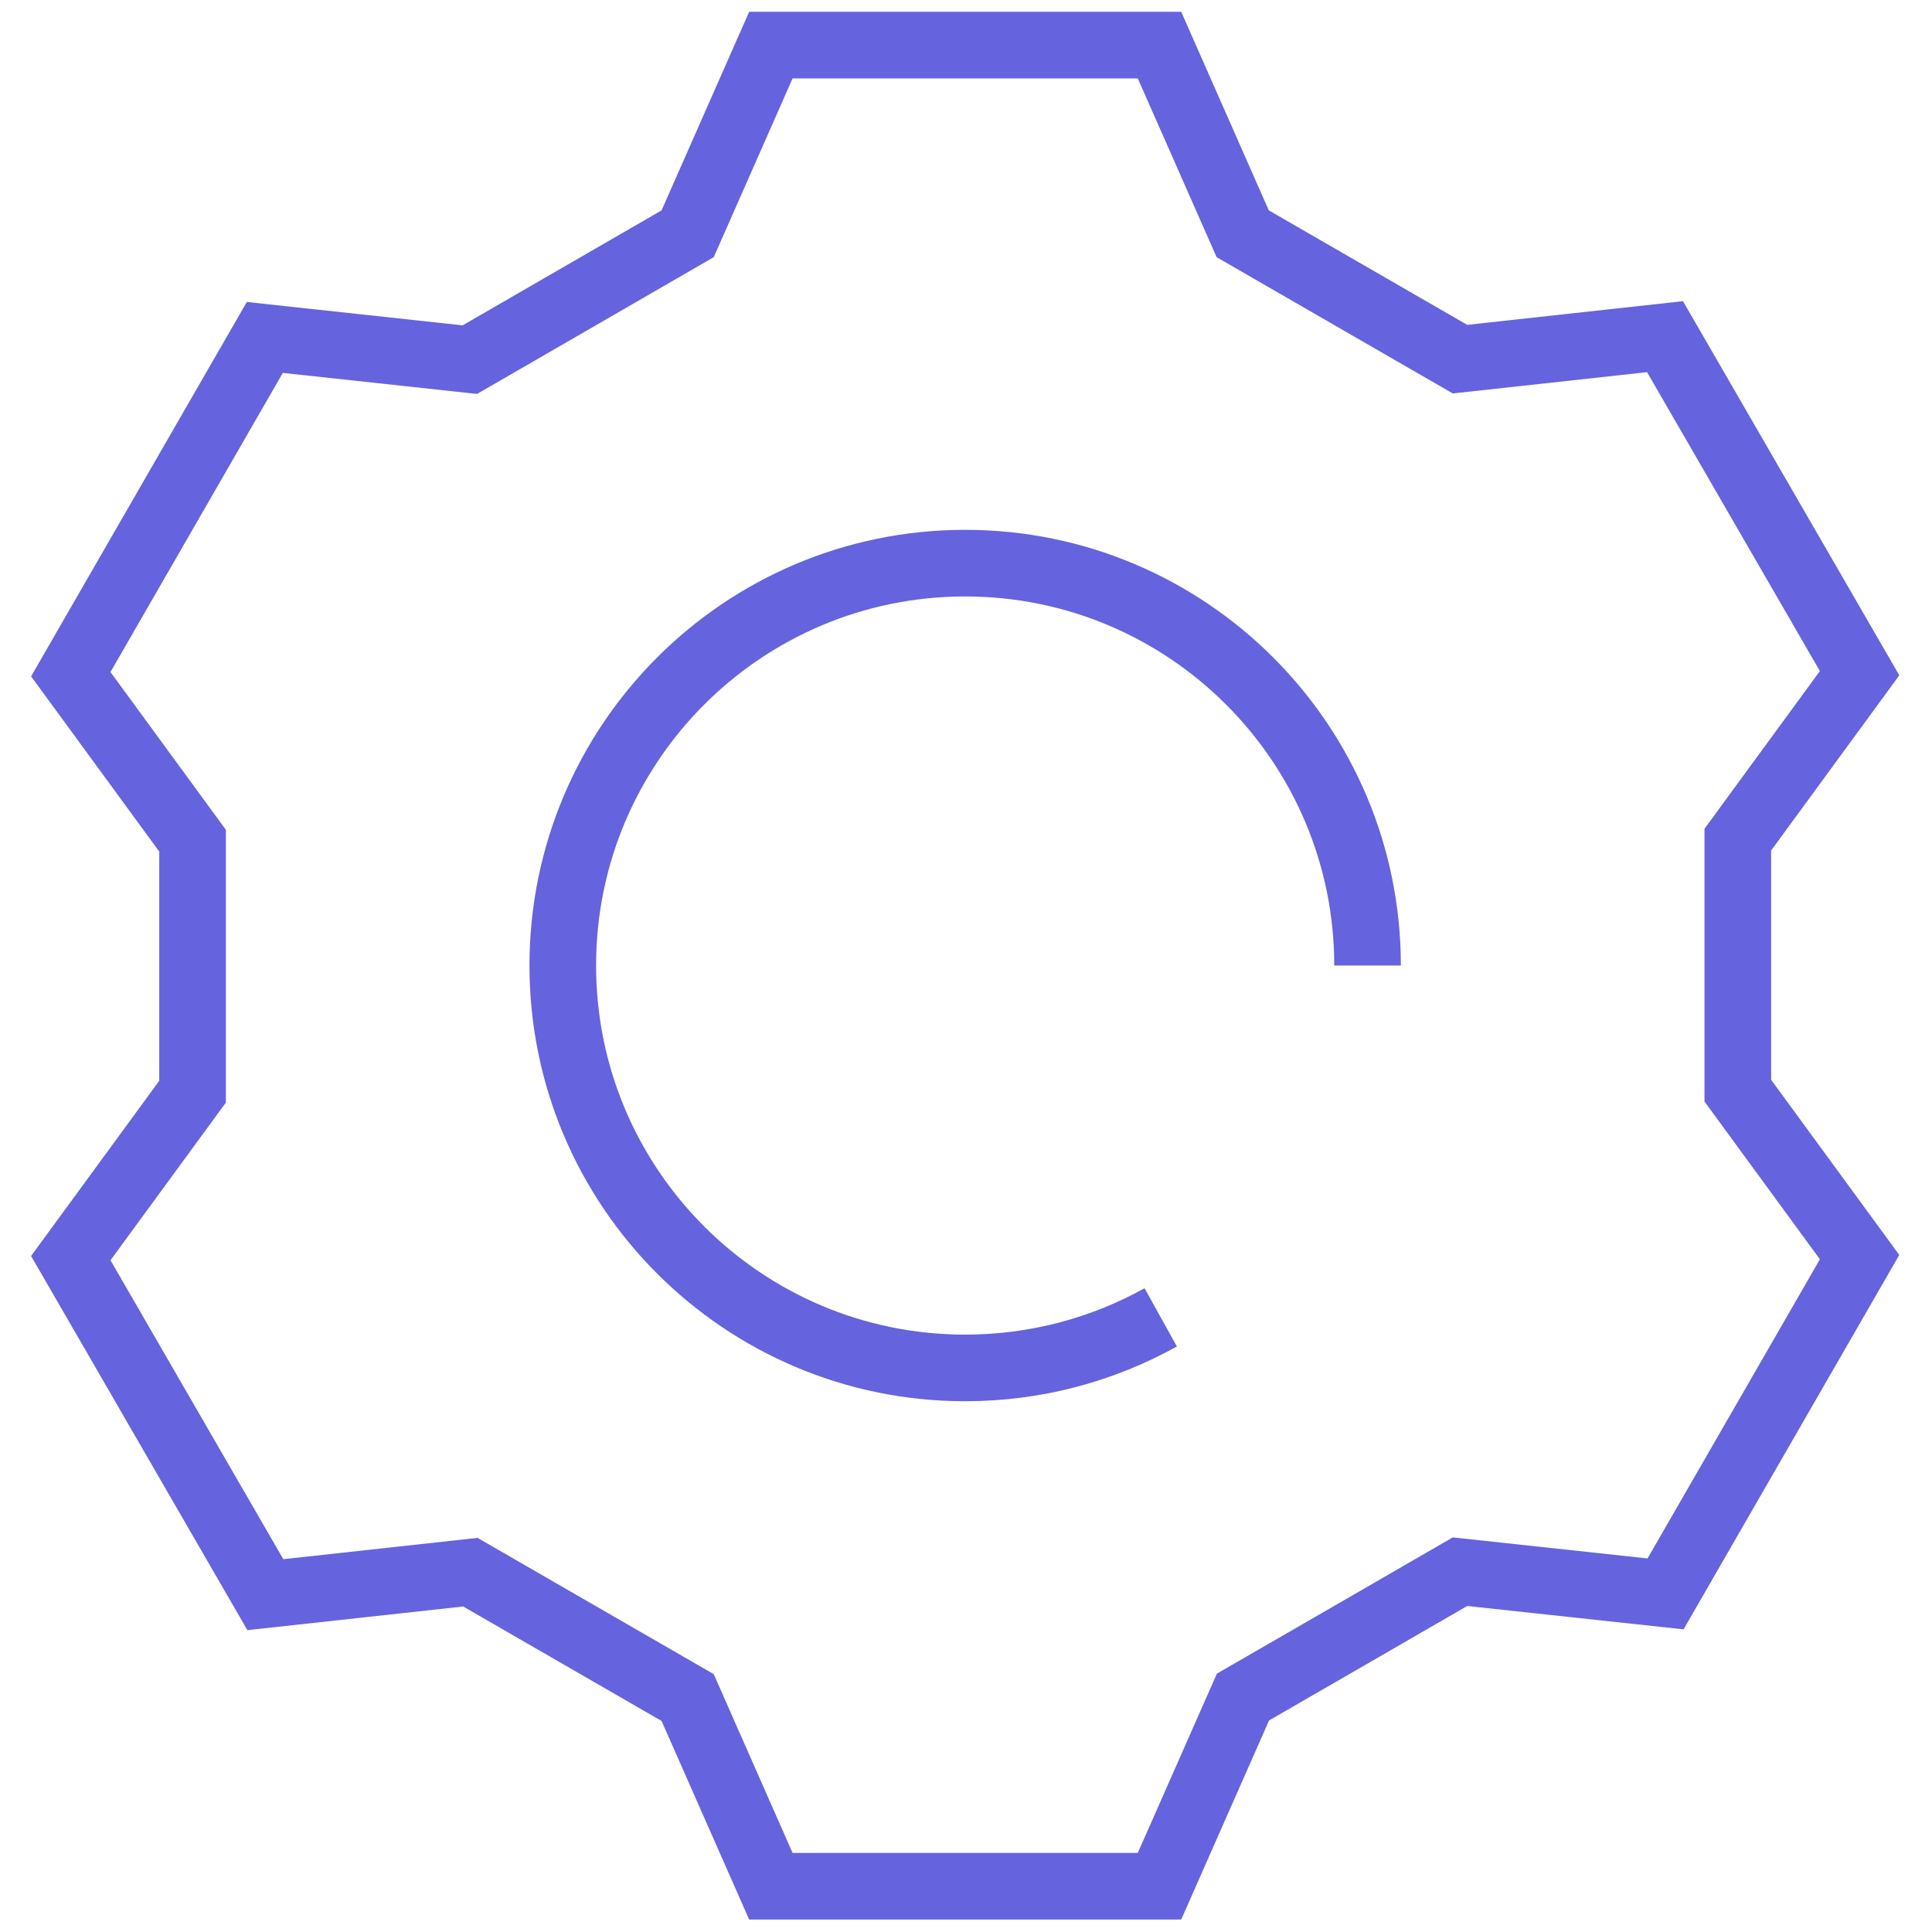 <?xml version="1.0" encoding="UTF-8"?> <svg xmlns="http://www.w3.org/2000/svg" width="58" height="58" viewBox="0 0 58 58" fill="none"><path d="M43.83 10.782C41.424 9.394 39.714 8.406 37.307 7.018L34.809 1.354C29.267 1.354 28.684 1.354 23.142 1.354L20.644 7.018L14.105 10.797L7.95 10.13C5.183 14.928 4.892 15.434 2.125 20.24L5.781 25.238C5.781 28.02 5.781 29.99 5.781 32.773L2.125 37.77L7.966 47.873L14.121 47.198C16.528 48.586 18.237 49.574 20.644 50.962L23.142 56.626C28.684 56.626 29.267 56.626 34.809 56.626L37.315 50.946C39.722 49.559 41.431 48.57 43.83 47.183L50.001 47.85C52.768 43.051 53.059 42.546 55.826 37.74L52.17 32.742C52.17 29.96 52.17 27.99 52.17 25.207L55.826 20.21L49.985 10.107L43.83 10.782Z" stroke="#6663DE" stroke-width="2" stroke-miterlimit="10"></path><path d="M34.846 39.548C33.106 40.514 31.105 41.066 28.975 41.066C22.306 41.066 16.895 35.655 16.895 28.986C16.895 22.317 22.306 16.906 28.975 16.906C35.643 16.906 41.055 22.317 41.055 28.986" stroke="#6663DE" stroke-width="2" stroke-miterlimit="10"></path></svg> 
